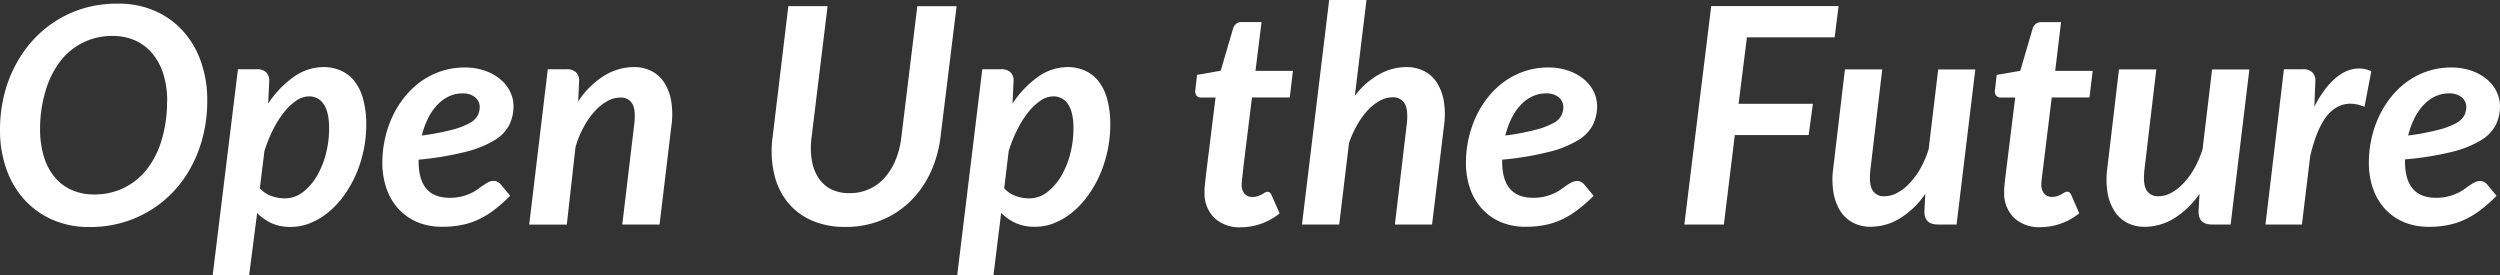 <svg xmlns="http://www.w3.org/2000/svg" viewBox="0 0 686.07 75.5"><rect x="0" y="0" width="686.07" height="75.5" fill="#333333" stroke="none"/><defs><style>.cls-1{isolation:isolate;}.cls-2{fill:#fff;}</style></defs><g id="レイヤー_2" data-name="レイヤー 2"><g id="レイヤー_1-2" data-name="レイヤー 1"><g class="cls-1"><path class="cls-2" d="M56.88,27.61a39.46,39.46,0,0,1-1.1,9.48,36.08,36.08,0,0,1-3.13,8.35,32.26,32.26,0,0,1-4.93,7,30.79,30.79,0,0,1-14.26,8.68,32.11,32.11,0,0,1-8.79,1.18,24.89,24.89,0,0,1-10.28-2,22.75,22.75,0,0,1-7.78-5.6A24.45,24.45,0,0,1,1.7,46.23,31.77,31.77,0,0,1,0,35.7a40,40,0,0,1,1.1-9.48,35.5,35.5,0,0,1,3.15-8.35,33.33,33.33,0,0,1,4.93-7,30.84,30.84,0,0,1,6.47-5.32,30.06,30.06,0,0,1,7.77-3.4A32.37,32.37,0,0,1,32.26,1,24.92,24.92,0,0,1,42.54,3a22.64,22.64,0,0,1,7.75,5.59,24.6,24.6,0,0,1,4.89,8.44A31.67,31.67,0,0,1,56.88,27.61Zm-11,.25a25,25,0,0,0-1-7.38A16.72,16.72,0,0,0,41.9,14.8a13.26,13.26,0,0,0-4.71-3.65,14.84,14.84,0,0,0-6.26-1.28,17.71,17.71,0,0,0-14.43,7,24.66,24.66,0,0,0-4,8.09A35.91,35.91,0,0,0,11,35.45a25.74,25.74,0,0,0,1,7.38,16.22,16.22,0,0,0,2.91,5.66,12.76,12.76,0,0,0,4.66,3.6,14.8,14.8,0,0,0,6.28,1.27,18.23,18.23,0,0,0,8.21-1.83,18,18,0,0,0,6.3-5.14,24.09,24.09,0,0,0,4-8A35.86,35.86,0,0,0,45.85,27.86Z"/><path class="cls-2" d="M73.59,28.44a27.16,27.16,0,0,1,7-7.32,14.07,14.07,0,0,1,8.23-2.71,11.58,11.58,0,0,1,4.81,1,9.91,9.91,0,0,1,3.69,2.93,13.8,13.8,0,0,1,2.36,4.93,26.48,26.48,0,0,1,.83,7,33.51,33.51,0,0,1-.75,7.08,34.38,34.38,0,0,1-2.11,6.6,31.57,31.57,0,0,1-3.26,5.72,24,24,0,0,1-4.21,4.52,19.31,19.31,0,0,1-4.95,3,14.24,14.24,0,0,1-5.45,1.08,12.43,12.43,0,0,1-5.21-1,13.27,13.27,0,0,1-4-2.81L68.37,75.5h-10L65.3,19h5.18a3.63,3.63,0,0,1,2.51.79,3.23,3.23,0,0,1,.89,2.53ZM71.31,51.66a7.75,7.75,0,0,0,3.23,2.15,10.93,10.93,0,0,0,3.57.63,8.09,8.09,0,0,0,5-1.7,15.37,15.37,0,0,0,3.85-4.44,23.24,23.24,0,0,0,2.49-6.16,27.69,27.69,0,0,0,.87-6.86q0-4.47-1.47-6.65a4.67,4.67,0,0,0-4.09-2.18,6.22,6.22,0,0,0-3.44,1.16,15.43,15.43,0,0,0-3.36,3.17,27.48,27.48,0,0,0-3,4.75,39.38,39.38,0,0,0-2.39,5.89Z"/><path class="cls-2" d="M114.88,44.28q0,10,8.5,10a13,13,0,0,0,5.7-1.2A11,11,0,0,0,131,52c.57-.41,1.09-.79,1.58-1.12A12.77,12.77,0,0,1,134,50a3.44,3.44,0,0,1,1.53-.35,2.07,2.07,0,0,1,1,.25,3,3,0,0,1,.85.66L140,53.73a45,45,0,0,1-4.31,3.82,24.15,24.15,0,0,1-4.32,2.65,20.21,20.21,0,0,1-4.64,1.53,26,26,0,0,1-5.31.5A17.39,17.39,0,0,1,114.64,61a14.91,14.91,0,0,1-5.19-3.57,15.91,15.91,0,0,1-3.33-5.55,21.18,21.18,0,0,1-1.19-7.28,30.18,30.18,0,0,1,.73-6.59,29.43,29.43,0,0,1,2.09-6.14,26.35,26.35,0,0,1,3.36-5.35,23.07,23.07,0,0,1,4.5-4.23,20.8,20.8,0,0,1,5.51-2.77,20.27,20.27,0,0,1,6.45-1,16.54,16.54,0,0,1,5.83,1,13.22,13.22,0,0,1,4.18,2.47,10,10,0,0,1,2.51,3.38,9,9,0,0,1,.83,3.65,11.82,11.82,0,0,1-1.14,5.22,10.62,10.62,0,0,1-4.06,4.23,28.41,28.41,0,0,1-8,3.21,83.4,83.4,0,0,1-12.86,2.14ZM127,25.62a9,9,0,0,0-3.86.85,10.76,10.76,0,0,0-3.21,2.39,15.35,15.35,0,0,0-2.49,3.67,23.1,23.1,0,0,0-1.68,4.66A67.47,67.47,0,0,0,124,35.63a21.12,21.12,0,0,0,4.83-1.82,5.42,5.42,0,0,0,2.26-2.11,5.41,5.41,0,0,0,.56-2.39,3.38,3.38,0,0,0-.27-1.28,3.33,3.33,0,0,0-.83-1.19,4.94,4.94,0,0,0-1.45-.87A6,6,0,0,0,127,25.62Z"/><path class="cls-2" d="M158.67,27.86a23,23,0,0,1,7.17-7.11A15.68,15.68,0,0,1,174,18.41a10.34,10.34,0,0,1,4.77,1.08,9.18,9.18,0,0,1,3.49,3.13,13.38,13.38,0,0,1,1.92,5.05,22,22,0,0,1,.07,6.87L181,61.61H170.77L174,34.54c.36-2.77.23-4.75-.41-5.95a3.58,3.58,0,0,0-3.48-1.81,7.25,7.25,0,0,0-3.49,1,13.65,13.65,0,0,0-3.44,2.78,21.92,21.92,0,0,0-3,4.31,25.78,25.78,0,0,0-2.26,5.61l-2.37,21.15H145.23L150.33,19h5.19a3.62,3.62,0,0,1,2.5.79,3.19,3.19,0,0,1,.9,2.53Z"/><path class="cls-2" d="M233.17,53a12.6,12.6,0,0,0,9.58-4.21,16.9,16.9,0,0,0,3-4.83,23.45,23.45,0,0,0,1.6-6.26l4.39-36h10.78l-4.43,36a32.17,32.17,0,0,1-2.82,9.82,27,27,0,0,1-5.54,7.8,24.65,24.65,0,0,1-7.88,5.12A25.69,25.69,0,0,1,232,62.27a22.38,22.38,0,0,1-9.39-1.84A17.53,17.53,0,0,1,216,55.31a19.53,19.53,0,0,1-3.6-7.8,28.18,28.18,0,0,1-.38-9.82l4.32-36h10.77l-4.39,36a21.85,21.85,0,0,0,.06,6.28,12.27,12.27,0,0,0,1.83,4.85,9.14,9.14,0,0,0,3.48,3.11A11,11,0,0,0,233.17,53Z"/><path class="cls-2" d="M277.86,28.44a27.16,27.16,0,0,1,6.95-7.32A14.07,14.07,0,0,1,293,18.41a11.55,11.55,0,0,1,4.81,1,9.91,9.91,0,0,1,3.69,2.93,13.8,13.8,0,0,1,2.36,4.93,26.48,26.48,0,0,1,.83,7,33.51,33.51,0,0,1-.75,7.08,34.38,34.38,0,0,1-2.11,6.6,31,31,0,0,1-3.26,5.72,24,24,0,0,1-4.21,4.52,19.14,19.14,0,0,1-4.95,3A14.24,14.24,0,0,1,284,62.23a12.35,12.35,0,0,1-5.2-1,13.2,13.2,0,0,1-4.05-2.81L272.64,75.5h-9.95L269.57,19h5.18a3.63,3.63,0,0,1,2.51.79,3.19,3.19,0,0,1,.89,2.53Zm-2.28,23.22a7.72,7.72,0,0,0,3.24,2.15,10.83,10.83,0,0,0,3.56.63,8.07,8.07,0,0,0,5-1.7,15.37,15.37,0,0,0,3.85-4.44,23.24,23.24,0,0,0,2.49-6.16,27.69,27.69,0,0,0,.87-6.86q0-4.47-1.47-6.65A4.66,4.66,0,0,0,289,26.45a6.22,6.22,0,0,0-3.45,1.16,15.18,15.18,0,0,0-3.35,3.17,27.5,27.5,0,0,0-3,4.75,38.33,38.33,0,0,0-2.38,5.89Z"/><path class="cls-2" d="M330.56,52.94v-.68c0-.26,0-.65.06-1.16s.11-1.19.21-2,.22-1.93.39-3.26l2.36-19.07h-4a1.55,1.55,0,0,1-1.22-.54,1.9,1.9,0,0,1-.31-1.61l.45-4.07L335,19.4l3.4-11.61a2.66,2.66,0,0,1,.87-1.28,2.31,2.31,0,0,1,1.45-.46h5.48l-1.66,13.39h10.28l-.87,7.3H343.58l-2.29,18.53Q341.1,47,341,48c-.08.66-.14,1.18-.18,1.55s-.07.64-.07.79v.31a3.76,3.76,0,0,0,.77,2.49,2.68,2.68,0,0,0,2.18.91,4.13,4.13,0,0,0,1.49-.23,8.69,8.69,0,0,0,1.08-.47l.83-.48a1.38,1.38,0,0,1,.7-.23,1,1,0,0,1,.71.23,2.22,2.22,0,0,1,.45.68l2.2,5a16.48,16.48,0,0,1-5,2.82,16.91,16.91,0,0,1-5.61,1,10.11,10.11,0,0,1-7.16-2.44A9.33,9.33,0,0,1,330.56,52.94Z"/><path class="cls-2" d="M371.81,26.29a21.63,21.63,0,0,1,6.74-5.93,15.42,15.42,0,0,1,7.4-1.95,10.59,10.59,0,0,1,4.83,1.08,9.07,9.07,0,0,1,3.5,3.13,13.56,13.56,0,0,1,1.93,5.05,22.37,22.37,0,0,1,.06,6.87L393,61.61h-10.2L386,34.54q.54-4.16-.44-6a3.65,3.65,0,0,0-3.54-1.83,7.14,7.14,0,0,0-3.28.89,13.11,13.11,0,0,0-3.27,2.53,21,21,0,0,0-2.94,4,27,27,0,0,0-2.33,5.18l-2.69,22.31H357.3L364.76,0H375Z"/><path class="cls-2" d="M412.23,44.28q0,10,8.5,10a13.14,13.14,0,0,0,5.7-1.2A11,11,0,0,0,428.34,52c.56-.41,1.09-.79,1.57-1.12a13.74,13.74,0,0,1,1.43-.85,3.48,3.48,0,0,1,1.54-.35,2,2,0,0,1,1,.25,2.83,2.83,0,0,1,.85.66l2.61,3.15A42.72,42.72,0,0,1,433,57.55a24.08,24.08,0,0,1-4.31,2.65,20.21,20.21,0,0,1-4.64,1.53,26,26,0,0,1-5.31.5A17.44,17.44,0,0,1,412,61a14.87,14.87,0,0,1-5.18-3.57,15.93,15.93,0,0,1-3.34-5.55,21.18,21.18,0,0,1-1.18-7.28,30.18,30.18,0,0,1,2.82-12.73,25.92,25.92,0,0,1,3.36-5.35,22.8,22.8,0,0,1,4.5-4.23,20.8,20.8,0,0,1,5.51-2.77,20.18,20.18,0,0,1,6.45-1,16.44,16.44,0,0,1,5.82,1,13.16,13.16,0,0,1,4.19,2.47,10,10,0,0,1,2.51,3.38,9,9,0,0,1,.83,3.65,11.82,11.82,0,0,1-1.14,5.22,10.66,10.66,0,0,1-4.07,4.23,28.16,28.16,0,0,1-8,3.21,83,83,0,0,1-12.85,2.14Zm12.11-18.66a9,9,0,0,0-3.86.85,10.51,10.51,0,0,0-3.21,2.39,15.35,15.35,0,0,0-2.49,3.67,23.1,23.1,0,0,0-1.68,4.66,66.89,66.89,0,0,0,8.27-1.56,20.76,20.76,0,0,0,4.83-1.82,4.78,4.78,0,0,0,2.82-4.5,3.38,3.38,0,0,0-.27-1.28,3.21,3.21,0,0,0-.83-1.19,4.69,4.69,0,0,0-1.45-.87A5.86,5.86,0,0,0,424.34,25.62Z"/><path class="cls-2" d="M479.4,10.24l-2.28,18.24h20.39l-1.16,8.59H476.08l-3,24.54H462.23l7.38-59.95h34.95l-1.08,8.58Z"/><path class="cls-2" d="M542.08,19.07l-5.14,42.54h-5.18q-3.64,0-3.65-3.53l.25-4.89a23.18,23.18,0,0,1-7.07,6.8,15.47,15.47,0,0,1-7.94,2.24,10.34,10.34,0,0,1-4.77-1.08A9.08,9.08,0,0,1,505.1,58a13.58,13.58,0,0,1-1.93-5.08,22.44,22.44,0,0,1-.06-6.88l3.19-27h10.24l-3.19,27q-.54,4.19.42,6a3.58,3.58,0,0,0,3.48,1.81,7.2,7.2,0,0,0,3.38-.92A13,13,0,0,0,524,50.33a21.28,21.28,0,0,0,3-4.08,26.64,26.64,0,0,0,2.28-5.33l2.61-21.85Z"/><path class="cls-2" d="M550,52.94v-.68c0-.26,0-.65.06-1.16s.11-1.19.21-2,.23-1.93.4-3.26l2.36-19.07h-4a1.57,1.57,0,0,1-1.23-.54,1.94,1.94,0,0,1-.31-1.61l.46-4.07,6.47-1.12,3.4-11.61a2.66,2.66,0,0,1,.87-1.28,2.29,2.29,0,0,1,1.45-.46h5.47L564,19.44h10.29l-.88,7.3H563.06l-2.28,18.53-.33,2.7c-.08.66-.15,1.18-.19,1.55s-.06.64-.06.79v.31a3.76,3.76,0,0,0,.77,2.49,2.66,2.66,0,0,0,2.17.91,4.22,4.22,0,0,0,1.5-.23,8.5,8.5,0,0,0,1.07-.47l.83-.48a1.41,1.41,0,0,1,.71-.23,1,1,0,0,1,.7.23,2.06,2.06,0,0,1,.46.68l2.2,5a16.48,16.48,0,0,1-5,2.82,17,17,0,0,1-5.62,1,10.08,10.08,0,0,1-7.15-2.44A9.33,9.33,0,0,1,550,52.94Z"/><path class="cls-2" d="M617.29,19.07l-5.14,42.54H607c-2.44,0-3.65-1.18-3.65-3.53l.25-4.89A23.29,23.29,0,0,1,596.5,60a15.5,15.5,0,0,1-7.94,2.24,10.34,10.34,0,0,1-4.77-1.08A9.08,9.08,0,0,1,580.31,58a13.41,13.41,0,0,1-1.93-5.08,22.44,22.44,0,0,1-.06-6.88l3.19-27h10.24l-3.19,27q-.54,4.19.41,6a3.6,3.6,0,0,0,3.49,1.81,7.13,7.13,0,0,0,3.37-.92,12.84,12.84,0,0,0,3.34-2.61,20.89,20.89,0,0,0,3-4.08,26.64,26.64,0,0,0,2.28-5.33l2.61-21.85Z"/><path class="cls-2" d="M635.12,29.27a30.38,30.38,0,0,1,3.46-5.41,16.33,16.33,0,0,1,3.83-3.52,9.56,9.56,0,0,1,4.11-1.5,8.3,8.3,0,0,1,4.23.69l-1.87,9.78q-5.05-2.11-8.85,1T634,42.75l-2.29,18.86h-10L626.78,19H632a3.62,3.62,0,0,1,2.5.79,3.19,3.19,0,0,1,.9,2.53Z"/><path class="cls-2" d="M660,44.28q0,10,8.5,10a13,13,0,0,0,5.7-1.2A11,11,0,0,0,676.14,52c.57-.41,1.09-.79,1.58-1.12a12.77,12.77,0,0,1,1.43-.85,3.44,3.44,0,0,1,1.53-.35,2.07,2.07,0,0,1,1,.25,2.79,2.79,0,0,1,.84.66l2.62,3.15a45,45,0,0,1-4.31,3.82,24.15,24.15,0,0,1-4.32,2.65,20.21,20.21,0,0,1-4.64,1.53,26,26,0,0,1-5.31.5A17.39,17.39,0,0,1,659.79,61a14.91,14.91,0,0,1-5.19-3.57,15.91,15.91,0,0,1-3.33-5.55,21.18,21.18,0,0,1-1.19-7.28,30.18,30.18,0,0,1,.73-6.59,29.43,29.43,0,0,1,2.09-6.14,26.35,26.35,0,0,1,3.36-5.35,23.07,23.07,0,0,1,4.5-4.23,20.8,20.8,0,0,1,5.51-2.77,20.27,20.27,0,0,1,6.45-1,16.54,16.54,0,0,1,5.83,1,13.22,13.22,0,0,1,4.18,2.47,10,10,0,0,1,2.51,3.38,9,9,0,0,1,.83,3.65,11.82,11.82,0,0,1-1.14,5.22,10.62,10.62,0,0,1-4.06,4.23,28.41,28.41,0,0,1-8,3.21A83.4,83.4,0,0,1,660,43.74Zm12.11-18.66a9,9,0,0,0-3.86.85,10.76,10.76,0,0,0-3.21,2.39,15.35,15.35,0,0,0-2.49,3.67,23.1,23.1,0,0,0-1.68,4.66,67.47,67.47,0,0,0,8.28-1.56A21.12,21.12,0,0,0,674,33.81a5.42,5.42,0,0,0,2.26-2.11,5.41,5.41,0,0,0,.56-2.39,3.38,3.38,0,0,0-.27-1.28,3.33,3.33,0,0,0-.83-1.19,4.94,4.94,0,0,0-1.45-.87A6,6,0,0,0,672.14,25.62Z"/></g></g></g></svg>
